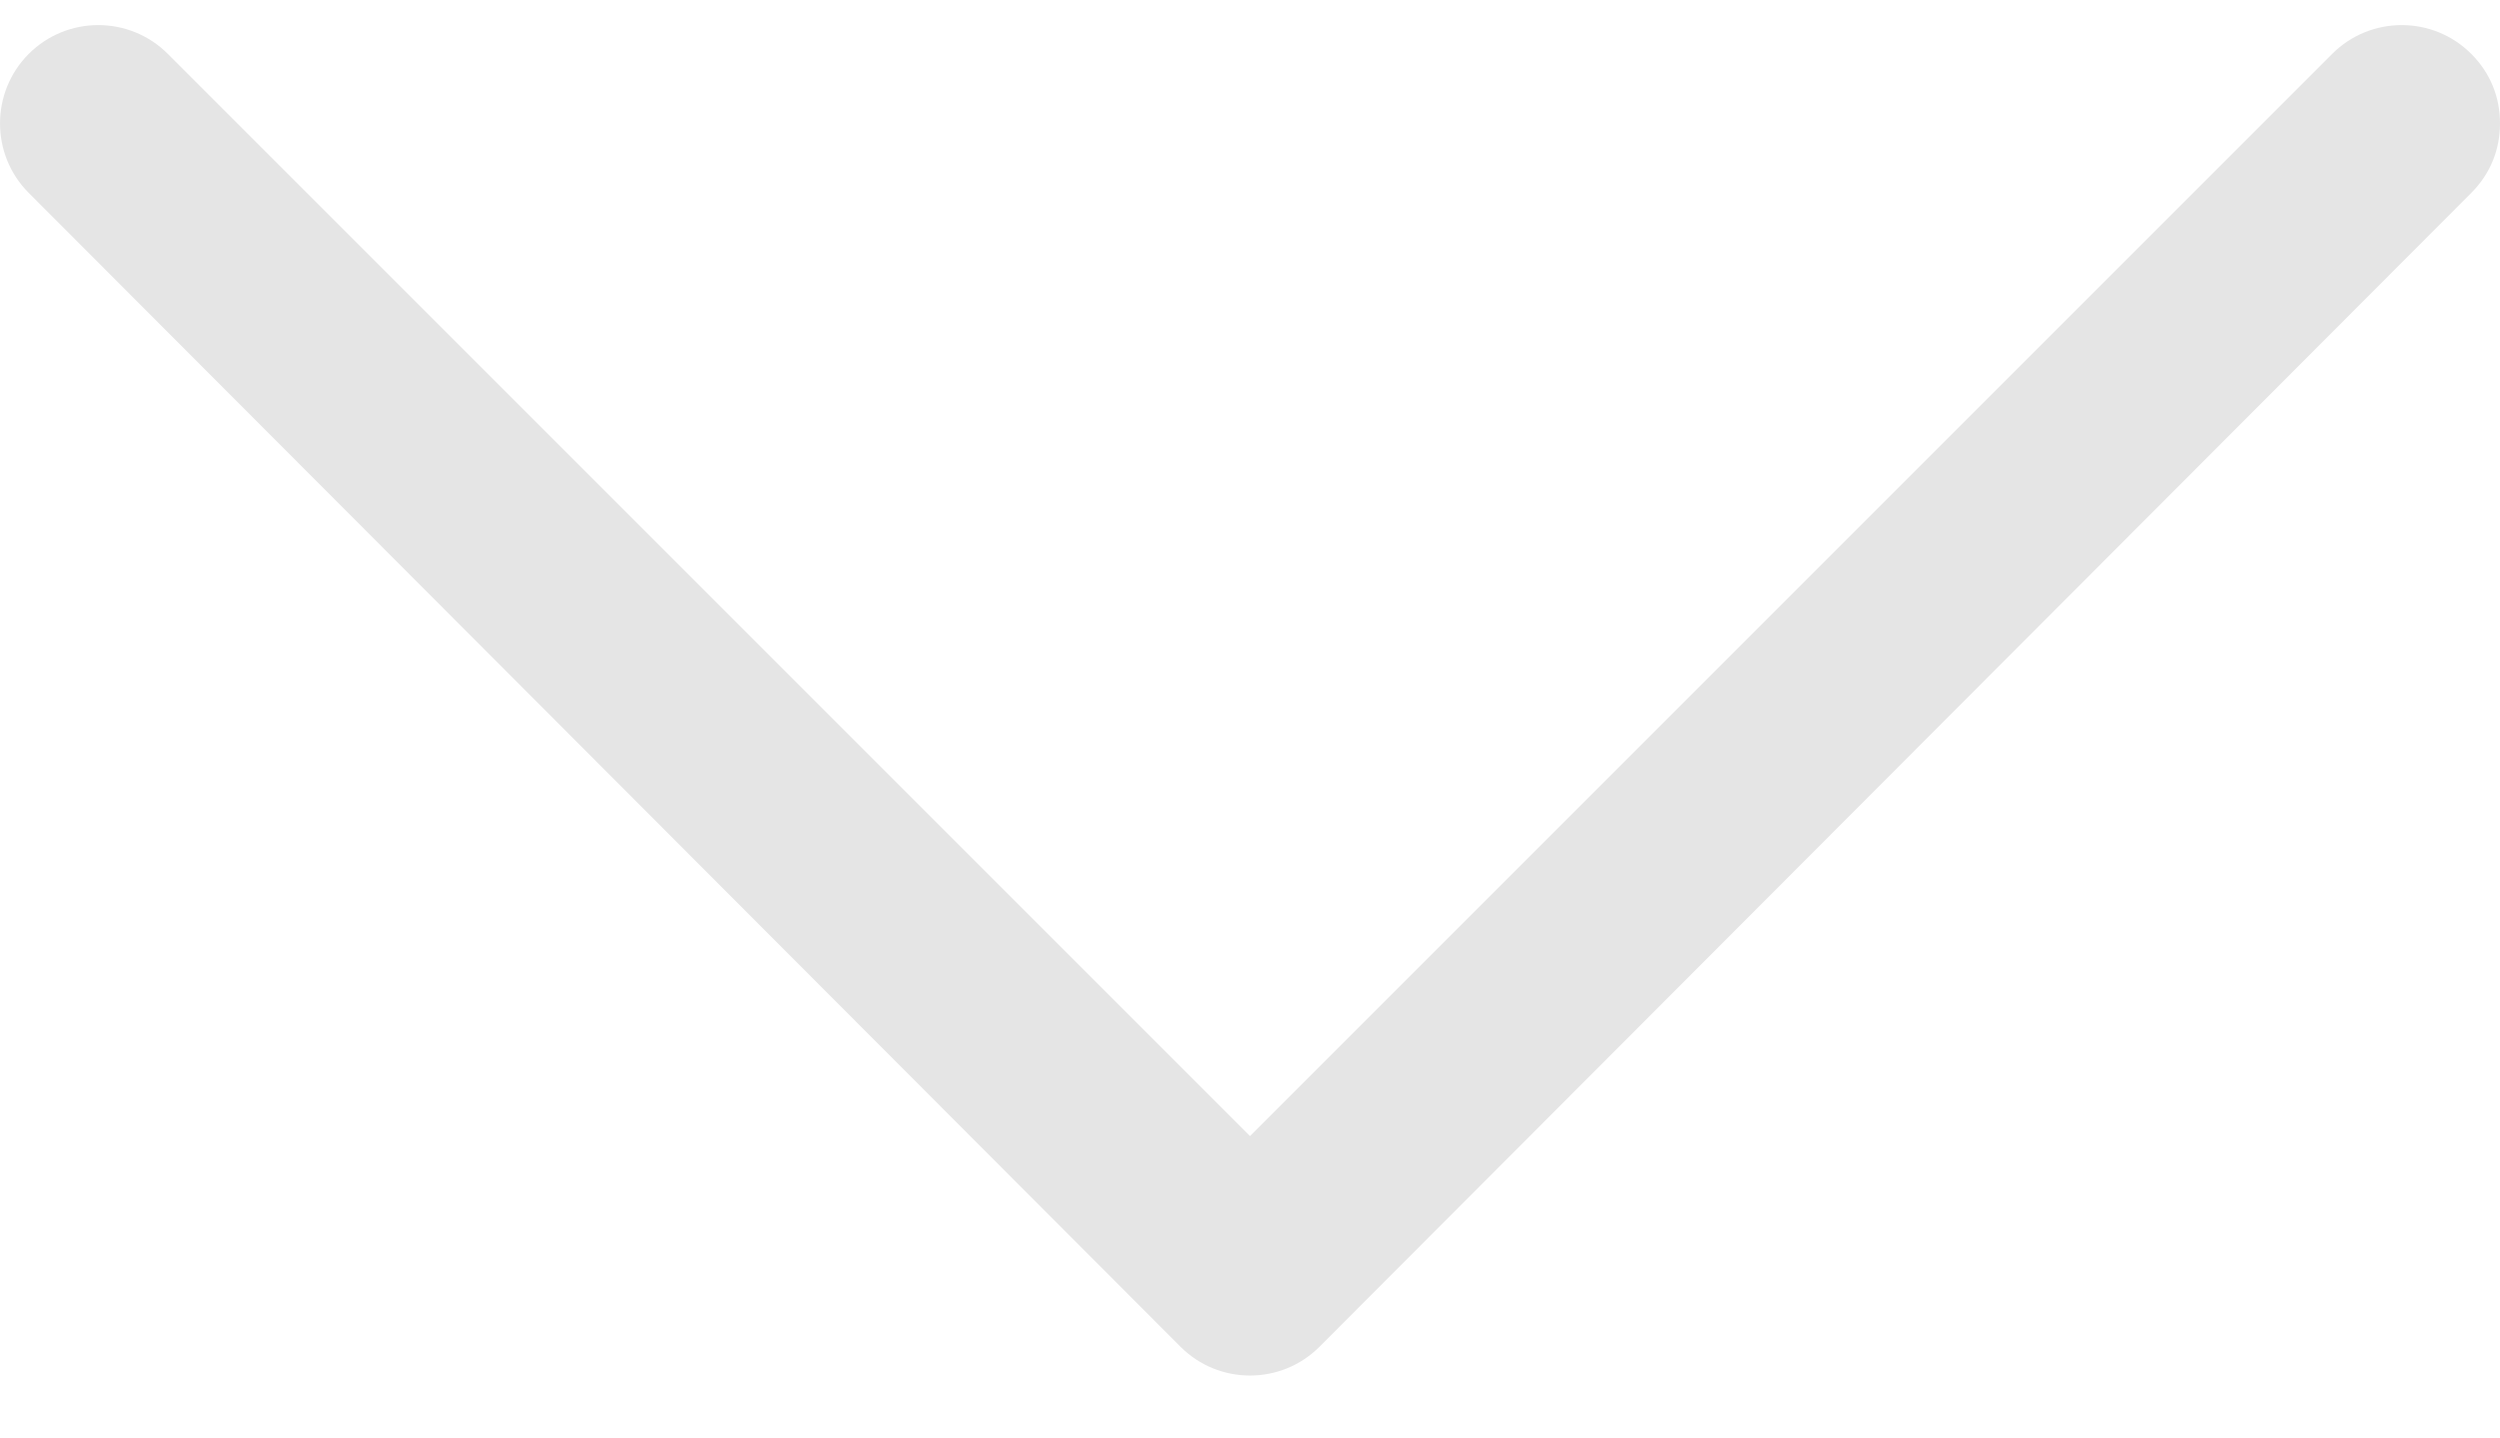 <svg width="40" height="23" viewBox="0 0 40 23" fill="none" xmlns="http://www.w3.org/2000/svg">
<path d="M0.46 3.087C-0.153 2.473 -0.153 1.476 0.46 0.862C1.074 0.248 2.071 0.248 2.685 0.862L20 18.177L37.315 0.862C37.929 0.248 38.926 0.248 39.54 0.862C39.846 1.168 40 1.554 40 1.974C40 2.395 39.846 2.78 39.54 3.087L21.112 21.548C20.499 22.162 19.501 22.162 18.888 21.548L0.46 3.087Z" fill="#E5E5E5"/>
</svg>
